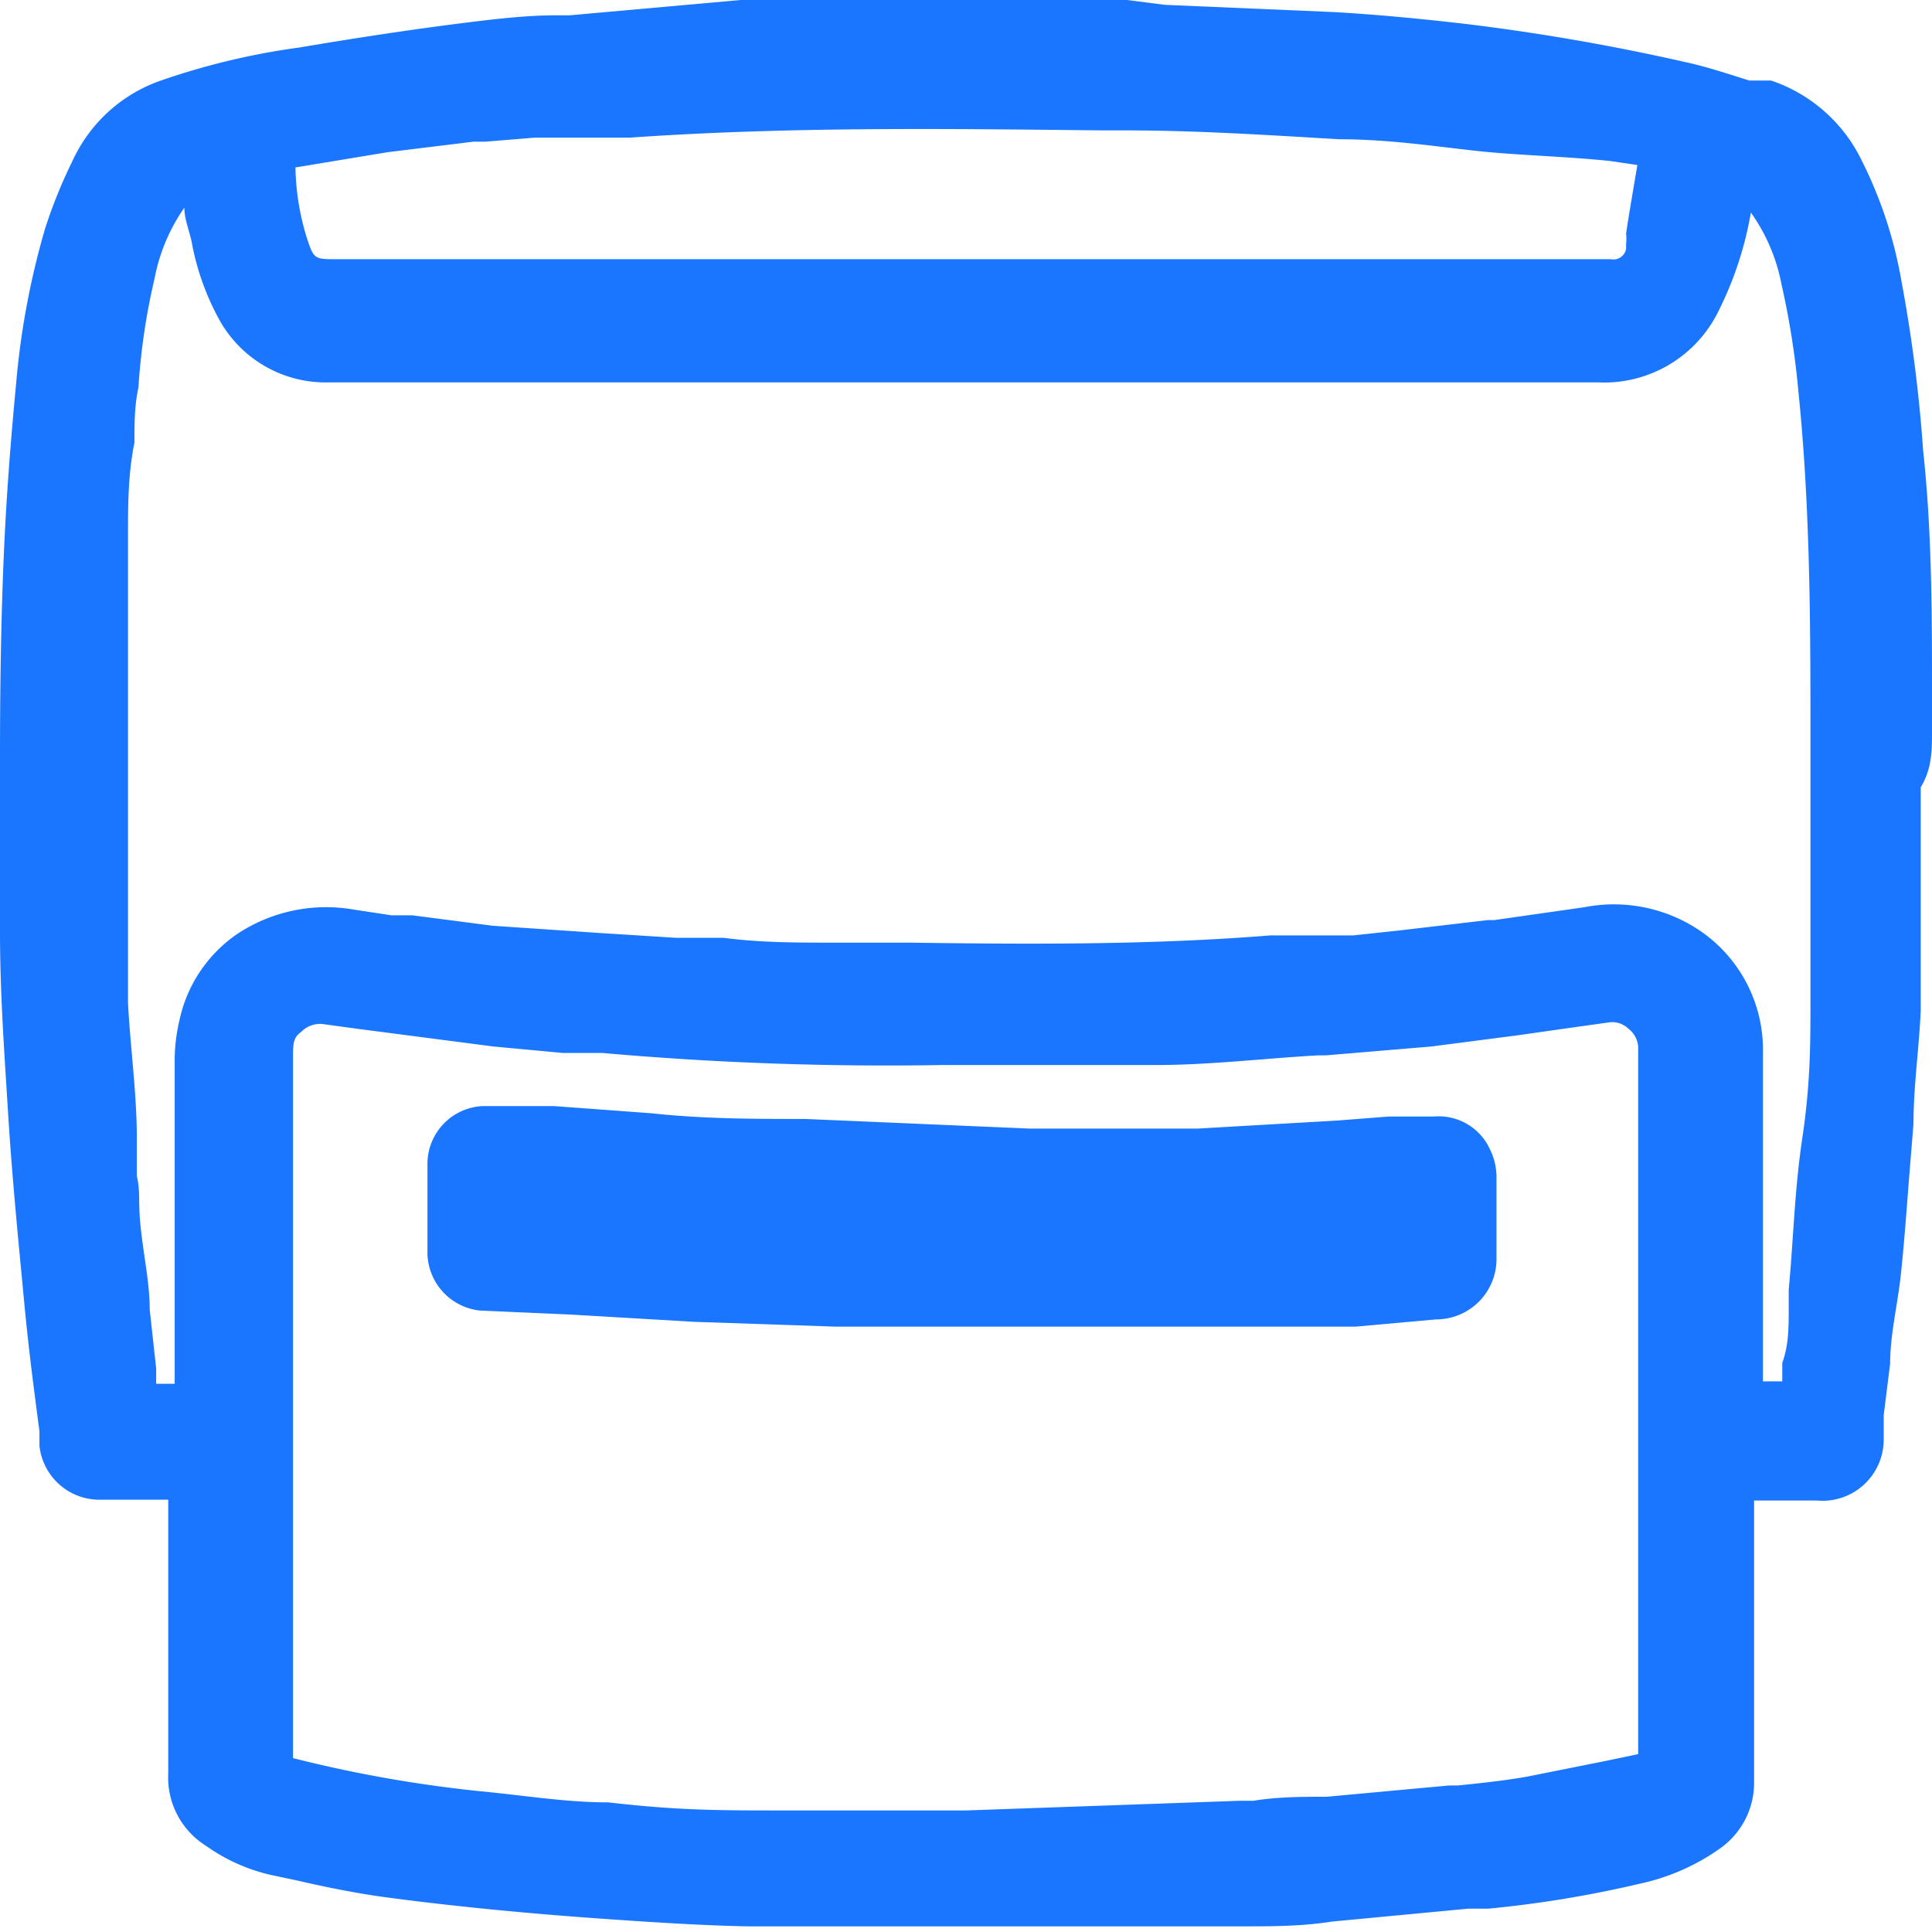 <svg id="Слой_1" data-name="Слой 1" xmlns="http://www.w3.org/2000/svg" width="24" height="24" viewBox="0 0 24 24"><defs><style>.cls-1{fill:#1a76ff;}</style></defs><title>1719</title><path class="cls-1" d="M24,9.09c0-.16,0-.32,0-.49,0-.93,0-2-.11-3a18.29,18.29,0,0,0-.27-2.11A5.35,5.35,0,0,0,23.13,2,1.94,1.94,0,0,0,22,1L21.73,1c-.26-.08-.52-.17-.8-.23A27.11,27.11,0,0,0,18.23.3c-.6-.07-1.14-.12-1.66-.15L14.47.06,14,0H12L10.66,0H9.83l-.63,0L7.08.19H6.92c-.4,0-.8.05-1.2.1-.63.08-1.29.18-2,.3A8.89,8.89,0,0,0,2,1,1.89,1.89,0,0,0,.9,2a6.2,6.2,0,0,0-.34.84A9.85,9.85,0,0,0,.2,4.77C.13,5.5.08,6.17.05,6.83S0,8.35,0,9.37c0,.7,0,1.42,0,2.21s.06,1.58.1,2.24c.05.81.13,1.61.2,2.35.05.54.12,1.08.19,1.61l0,.18a.75.75,0,0,0,.73.67h.87v1.08c0,.77,0,1.55,0,2.32a1,1,0,0,0,.47.9,2.25,2.25,0,0,0,.8.36l.33.07c.39.09.79.17,1.19.22.91.12,1.83.2,2.53.25s1.34.09,1.89.1l1.09,0,1.37,0h.77l1.67,0,1.21,0c.38,0,.76,0,1.14-.06l1.69-.16.25,0a14,14,0,0,0,1.88-.31,2.7,2.7,0,0,0,1-.44,1,1,0,0,0,.42-.84c0-.41,0-.81,0-1.22V18.64h.78a.76.76,0,0,0,.83-.75c0-.1,0-.21,0-.31l.08-.64c0-.36.09-.72.13-1.08s.07-.77.1-1.16l.06-.74c0-.47.07-.94.09-1.41,0-.88,0-1.77,0-2.66V9.78C24,9.55,24,9.32,24,9.09Zm-2.1,8.07h0V14.48c0-.47,0-.93,0-1.4a1.79,1.79,0,0,0-.77-1.51,1.91,1.91,0,0,0-1.45-.3l-1.12.16h-.08l-1.11.13-.56.06-.47,0-.56,0c-1.49.12-3,.11-4.48.09h-.94c-.45,0-.92,0-1.37-.06l-.59,0-.95-.06L6.12,11.5l-1-.13-.26,0-.46-.07a2,2,0,0,0-1.45.3,1.74,1.74,0,0,0-.72,1.07,2.21,2.21,0,0,0-.06.55q0,1.59,0,3.17v.8H1.94V17l-.08-.73c0-.32-.07-.64-.11-1s0-.44-.05-.66l0-.46c0-.56-.08-1.13-.11-1.69,0-.14,0-.27,0-.41l0-.8c0-.48,0-1,0-1.43,0-.87,0-2,0-3.15,0-.39,0-.78.08-1.17,0-.23,0-.46.05-.69a8.12,8.12,0,0,1,.2-1.35,2.28,2.28,0,0,1,.37-.88l0,0c0,.14.06.28.09.42A3.19,3.19,0,0,0,2.74,4a1.51,1.51,0,0,0,1.35.75H19.85a1.58,1.58,0,0,0,1.5-.89,4.36,4.36,0,0,0,.4-1.22,2.27,2.27,0,0,1,.38.89,10.15,10.15,0,0,1,.21,1.33c.14,1.36.15,2.75.15,4.09v.42c0,.11,0,.21,0,.32s0,.23,0,.35v.14c0,.76,0,1.52,0,2.28,0,.5,0,1-.1,1.67s-.11,1.26-.17,1.89l0,.25c0,.22,0,.44-.08.66l0,.18v.05ZM3.64,21.84V20.6q0-1.35,0-2.71,0-2.37,0-4.74c0-.18,0-.26.1-.33A.33.33,0,0,1,4,12.72l.44.06L6.13,13l.86.08.49,0a40,40,0,0,0,4.23.15h1.37c.44,0,.86,0,1.29,0,.65,0,1.31-.08,2-.12h.1L17.78,13l1.08-.14.49-.07.64-.09a.29.29,0,0,1,.24.08.31.31,0,0,1,.12.22v8.79h0l-.38.08-1,.2c-.28.05-.57.08-.86.11H18l-1.52.14c-.3,0-.61,0-.91.05H15.4L12,22.49c-.76,0-1.54,0-2.3,0s-1.28,0-2.14-.1c-.54,0-1.07-.09-1.61-.14A16.25,16.25,0,0,1,3.64,21.84ZM20.2,2.9a.62.62,0,0,1,0,.13l0,.06a.16.16,0,0,1-.19.13H4.19c-.29,0-.29,0-.38-.27a3.15,3.15,0,0,1-.14-.87h0l1.15-.19,1.06-.13.15,0,.61-.05.54,0,.64,0c2-.14,4-.11,5.89-.09H14c.88,0,1.78.06,2.64.11.58,0,1.13.08,1.66.14S19.43,1.94,20,2l.34.05C20.29,2.35,20.24,2.63,20.2,2.9Z"/><path class="cls-1" d="M7.09,16.33l1.53.09,1.76.06H11.8v0l.9,0,1.7,0,1.25,0,.53,0h.14l.52,0,1-.09a.75.75,0,0,0,.75-.77c0-.35,0-.69,0-1a.78.78,0,0,0-.08-.34.7.7,0,0,0-.7-.41l-.56,0-.64.05-1.74.1c-.66,0-1.36,0-2.07,0L10,13.9c-.63,0-1.26,0-1.9-.07l-1.22-.09-.6,0H6a.72.72,0,0,0-.69.7q0,.57,0,1.14a.73.73,0,0,0,.65.7Z"/></svg>